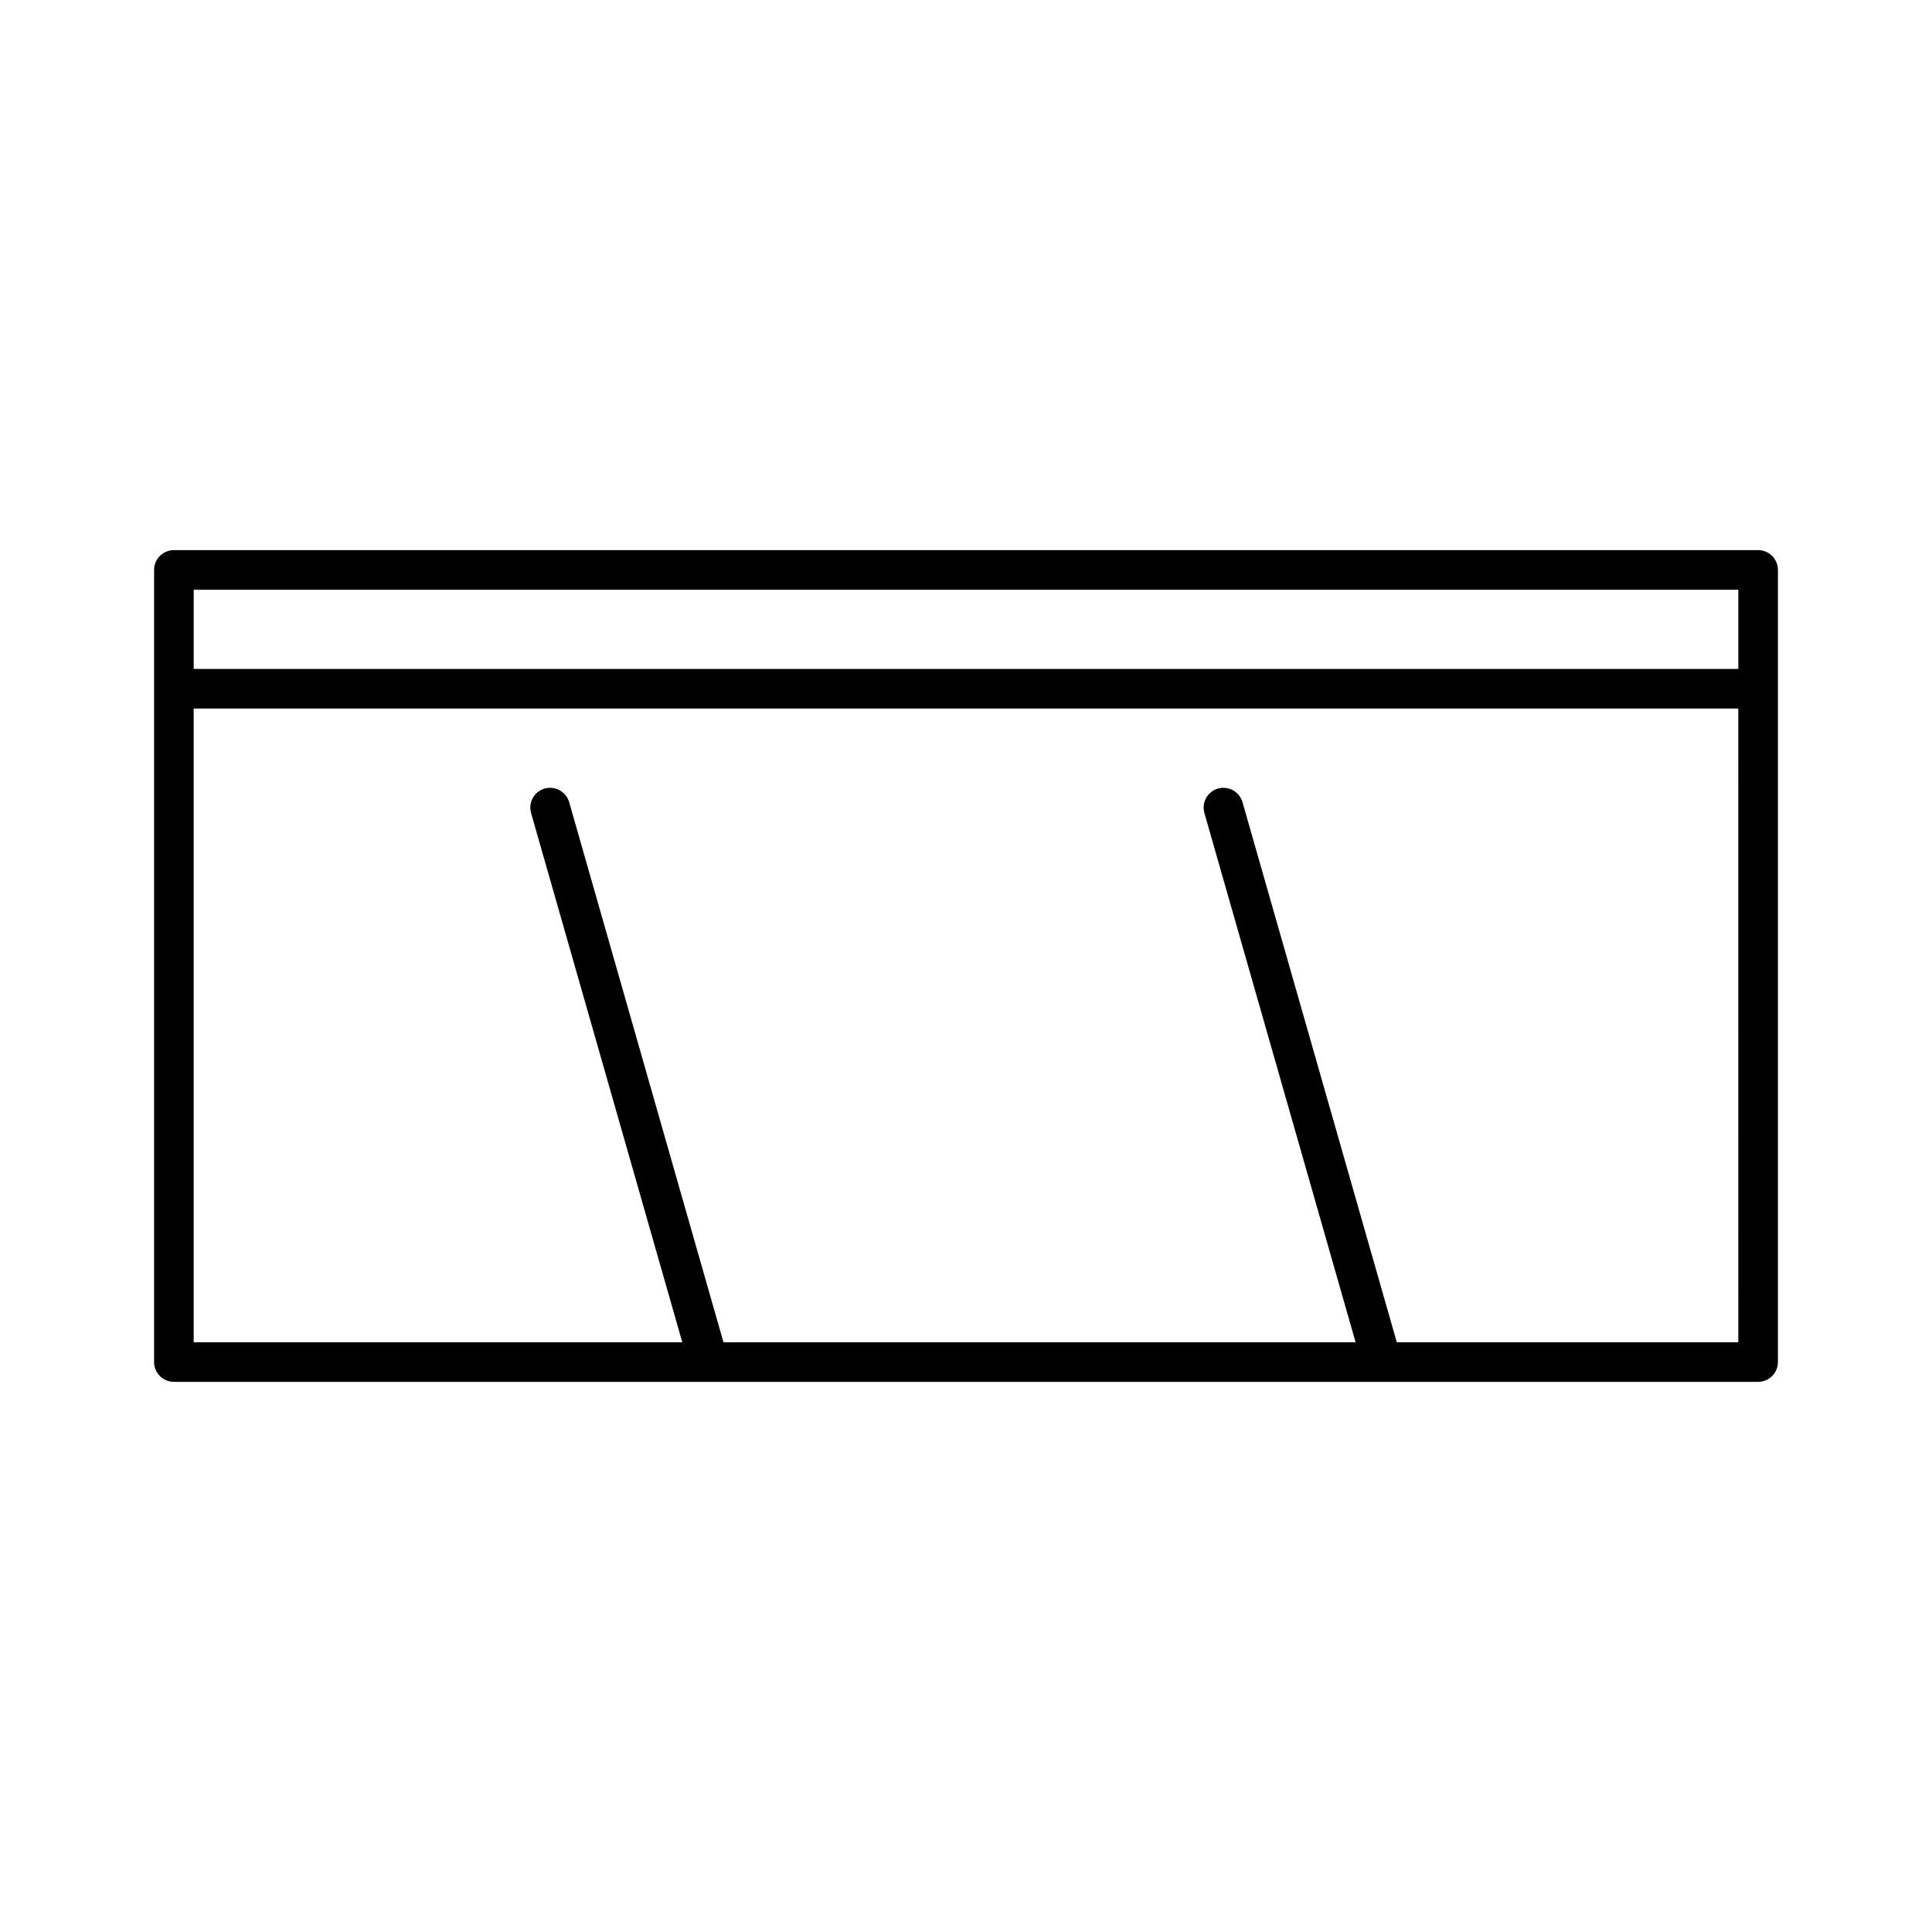 <?xml version="1.0" encoding="UTF-8"?>
<!-- Uploaded to: ICON Repo, www.svgrepo.com, Generator: ICON Repo Mixer Tools -->
<svg fill="#000000" width="800px" height="800px" version="1.1" viewBox="144 144 512 512" xmlns="http://www.w3.org/2000/svg">
 <path d="m609.92 289.79h-419.84c-2.898 0-5.246 2.352-5.246 5.246v209.92c0 2.898 2.352 5.246 5.246 5.246h419.84c2.898 0 5.246-2.352 5.246-5.246l0.004-209.92c0-2.898-2.352-5.25-5.25-5.25zm-5.246 209.92h-90.508l-40.891-143.13c-0.797-2.793-3.727-4.375-6.488-3.609-2.793 0.797-4.398 3.707-3.609 6.488l40.07 140.25h-167.52l-40.891-143.13c-0.797-2.793-3.727-4.375-6.488-3.609-2.793 0.797-4.398 3.707-3.609 6.488l40.074 140.25h-129.49v-167.94h409.34zm0-178.43h-409.34v-20.992h409.34z"/>
</svg>